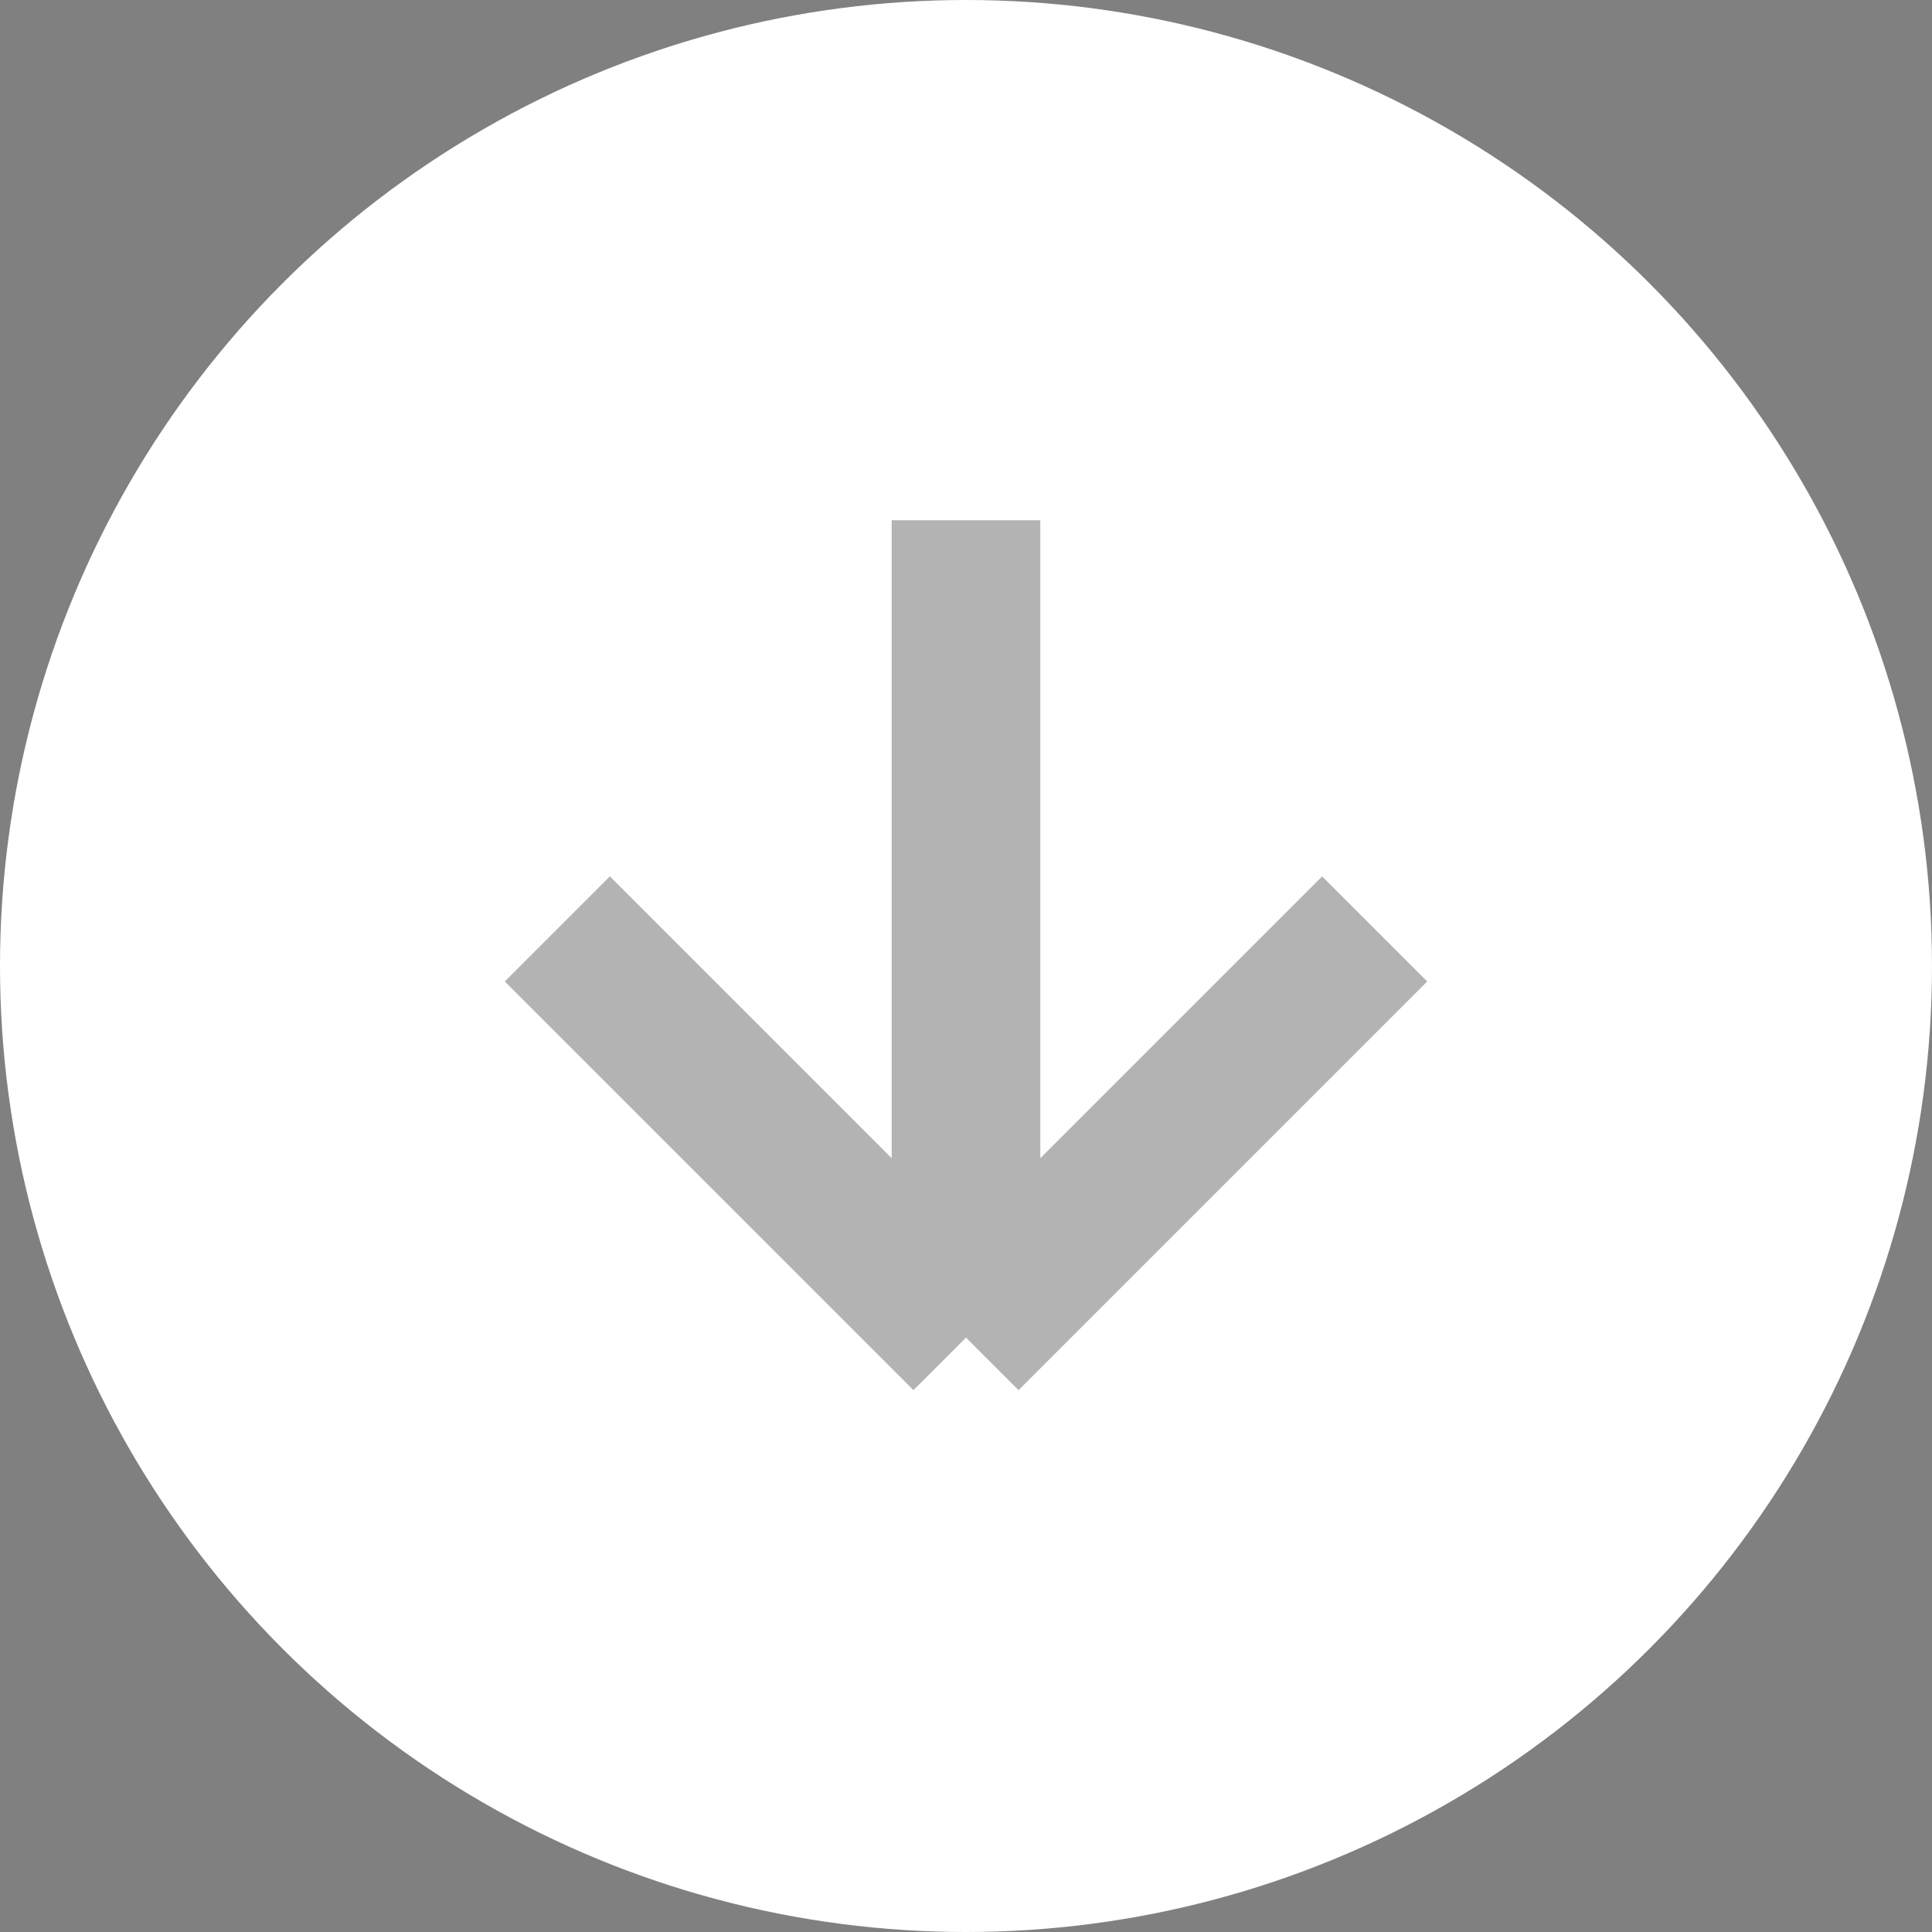 <svg width="26" height="26" viewBox="0 0 26 26" fill="none" xmlns="http://www.w3.org/2000/svg">
<rect x="0" y="0" width="26" height="26" fill="#808080" stroke="none"/>
<circle cx="13" cy="13" r="13" fill="white"/>
<path d="M18.5 12.501L13 18.001M13 18.001L7.5 12.501M13 18.001L13 7.001" stroke="black" stroke-opacity="0.3" stroke-width="2"/>
</svg>
